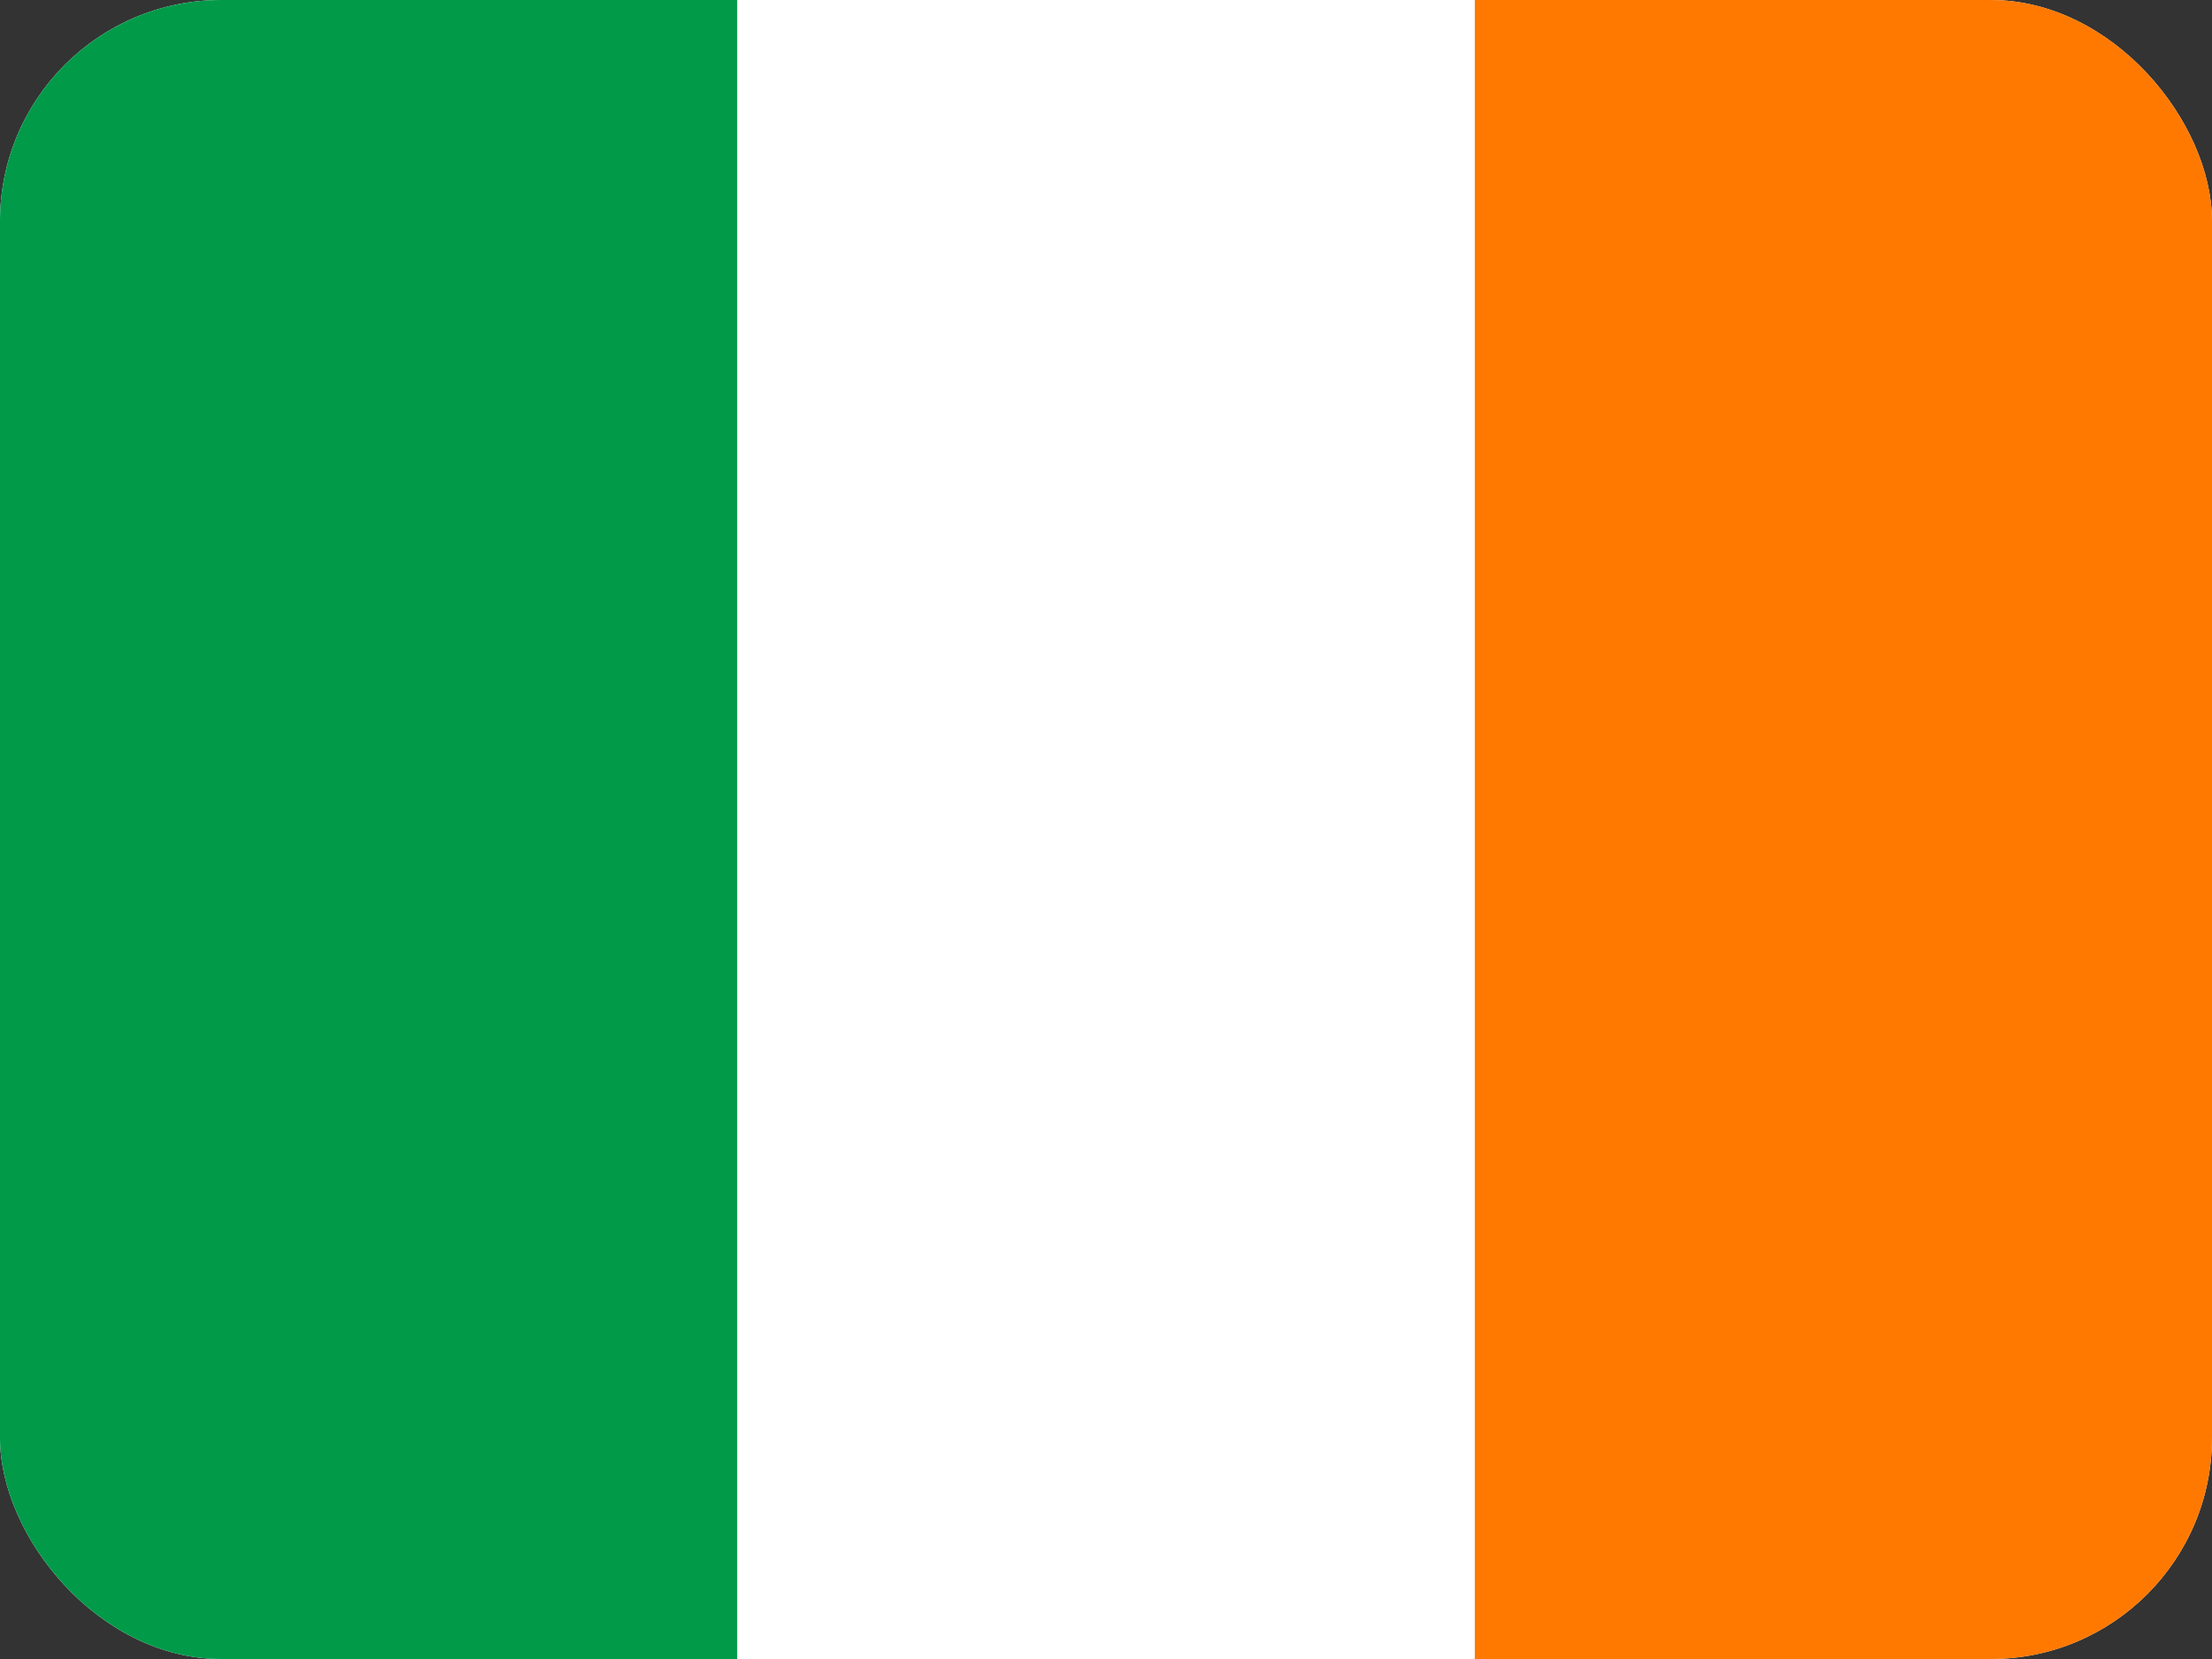 <svg width="40" height="30" viewBox="0 0 40 30" fill="none" xmlns="http://www.w3.org/2000/svg">
<rect x="0" y="0" width="40" height="30" fill="#333333" stroke="none"/>
<g clip-path="url(#clip0_3188_27177)">
<path fill-rule="evenodd" clip-rule="evenodd" d="M0 0H40V30H0V0Z" fill="white"/>
<path fill-rule="evenodd" clip-rule="evenodd" d="M0 0H13.331V30H0V0Z" fill="#009A49"/>
<path fill-rule="evenodd" clip-rule="evenodd" d="M26.669 0H40V30H26.669V0Z" fill="#FF7900"/>
</g>
<defs>
<clipPath id="clip0_3188_27177">
<rect width="40" height="30" rx="4" fill="white"/>
</clipPath>
</defs>
</svg>
